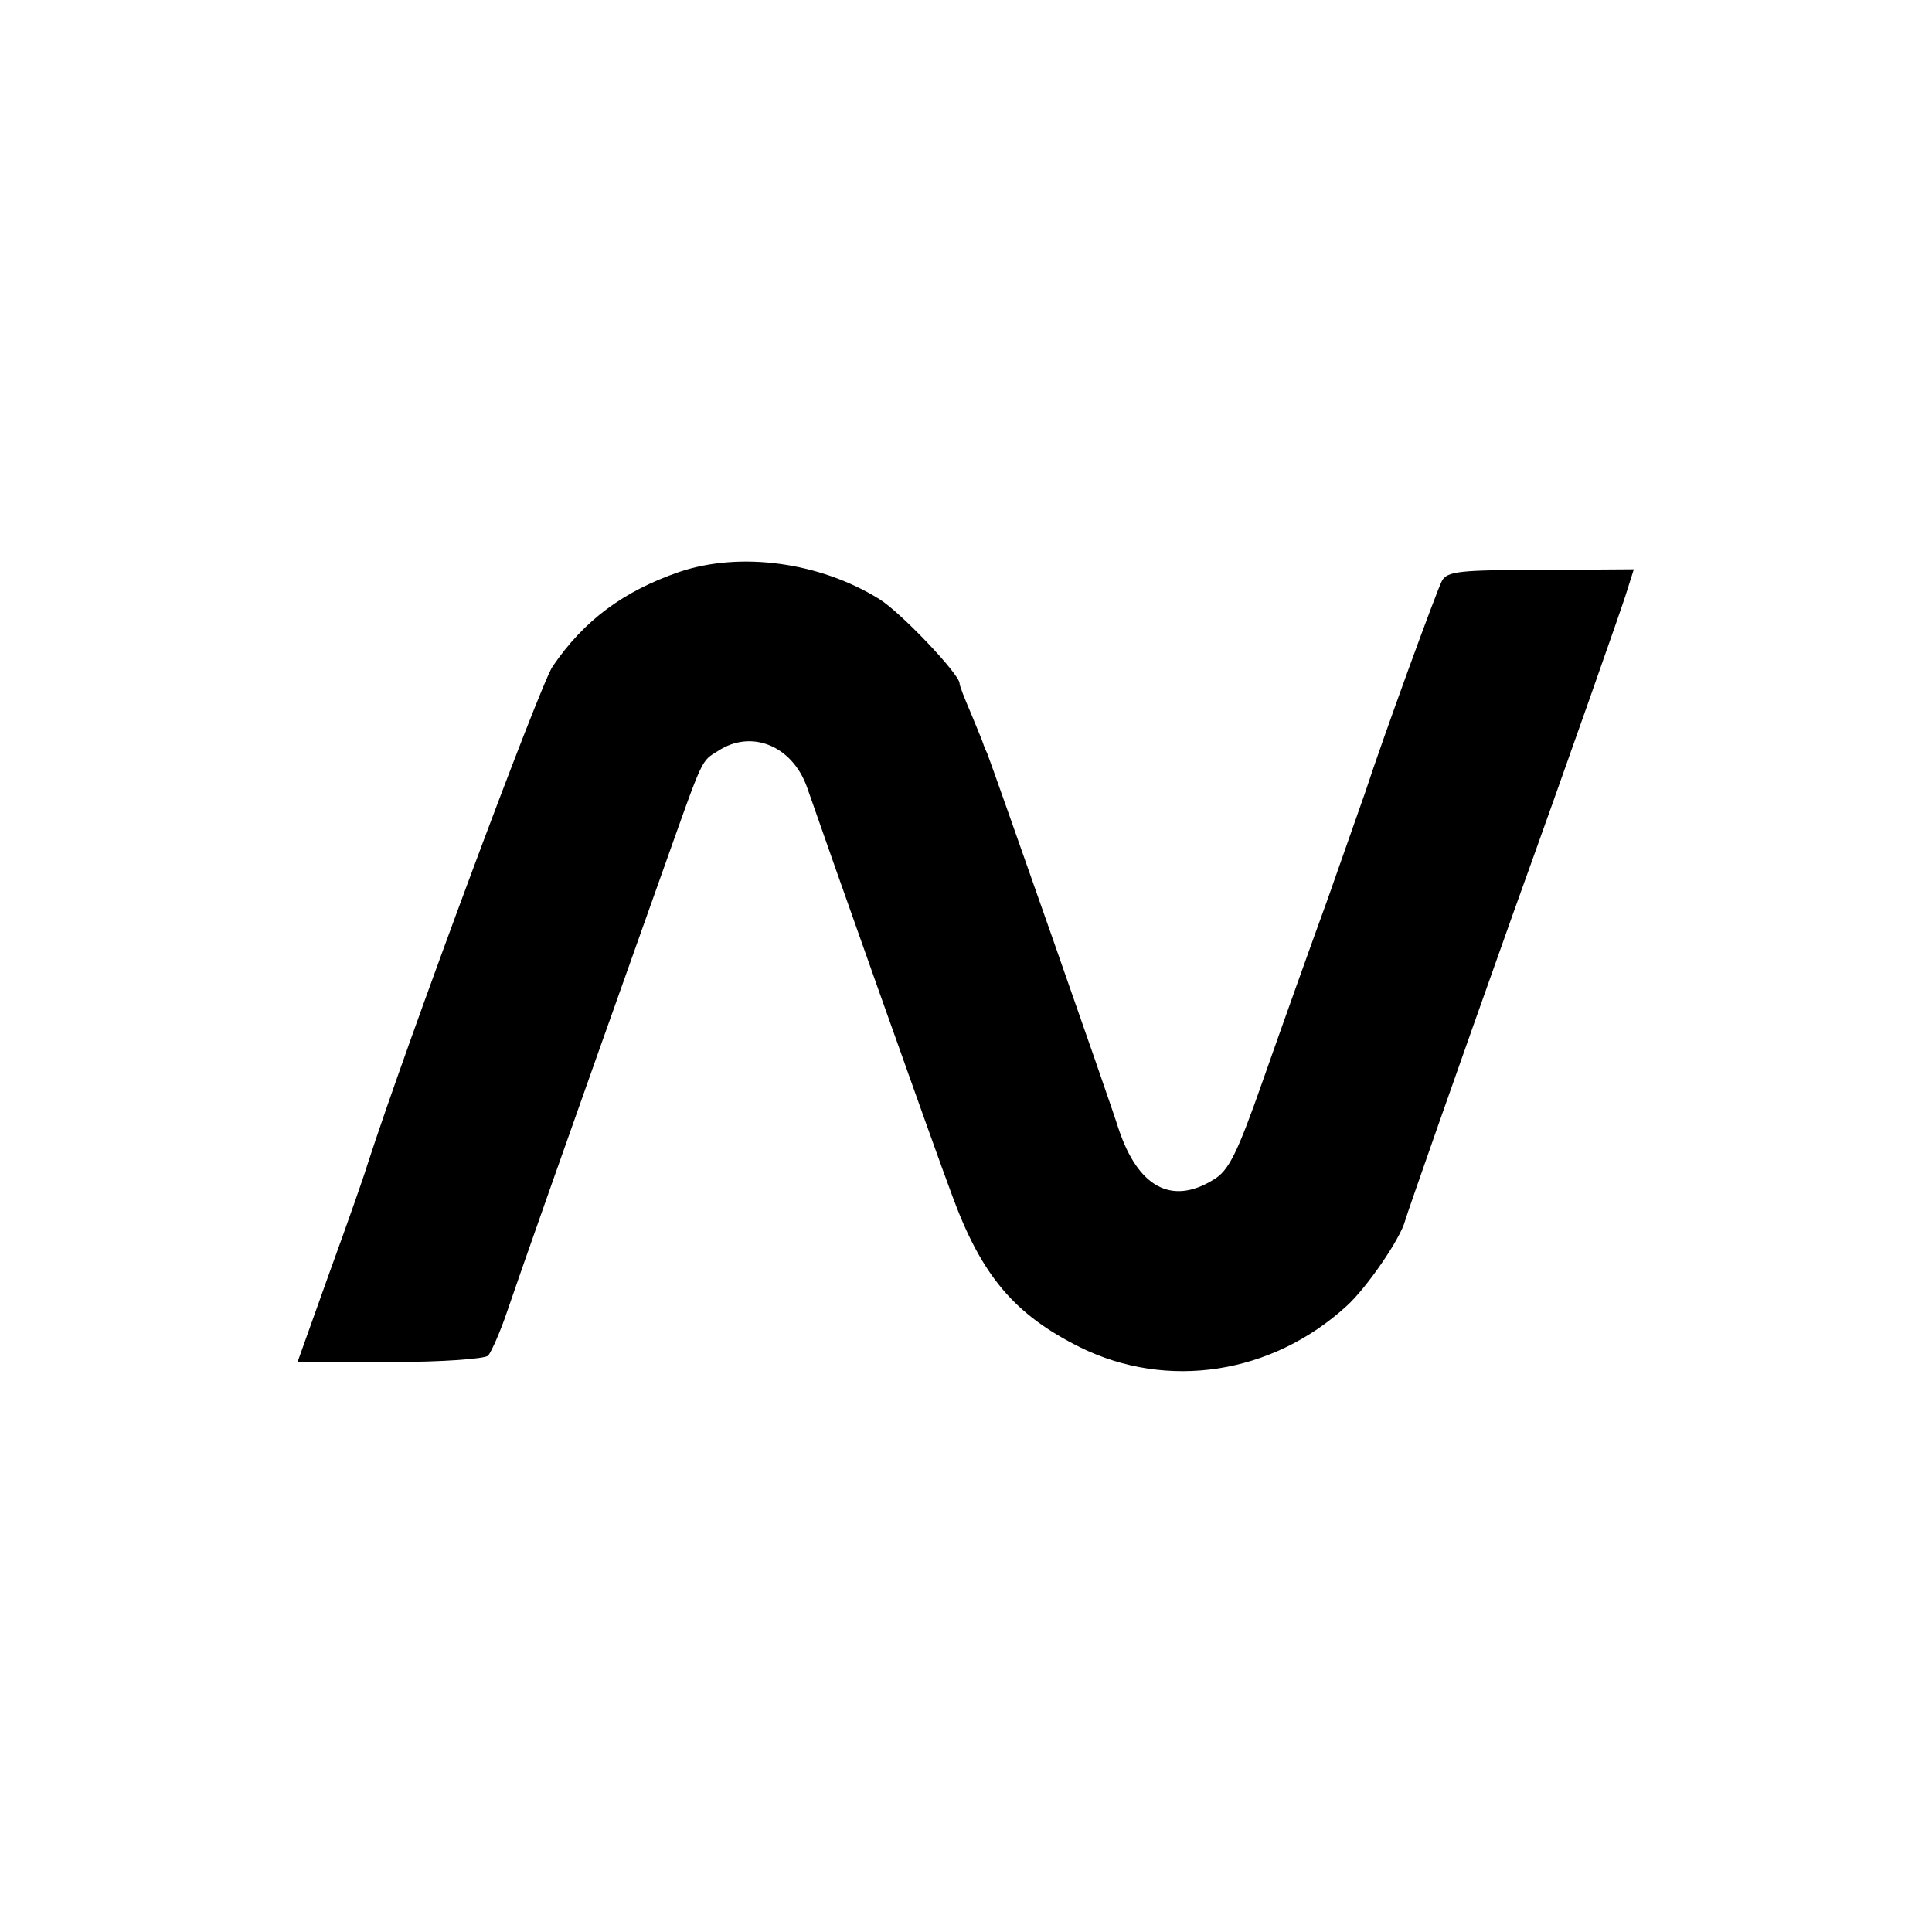 <?xml version="1.0" standalone="no"?>
<!DOCTYPE svg PUBLIC "-//W3C//DTD SVG 20010904//EN"
 "http://www.w3.org/TR/2001/REC-SVG-20010904/DTD/svg10.dtd">
<svg version="1.0" xmlns="http://www.w3.org/2000/svg"
 width="300pt" height="300pt" viewBox="0 0 300 300"
 preserveAspectRatio="xMidYMid meet">
<g transform="translate(0,300) scale(0.1,-0.1)"
fill="#000000" stroke="none">
<path d="M1055 2112 c-87 -30 -148 -75 -197 -147 -20 -30 -228 -589 -288 -775
-4 -14 -30 -88 -58 -165 l-50 -140 144 0 c81 0 147 5 152 10 5 6 19 37 30 70
18 53 85 244 242 685 63 177 58 167 85 184 52 34 115 8 138 -56 29 -84 199
-564 225 -633 46 -126 97 -186 199 -237 136 -67 298 -42 414 64 31 28 84 105
91 133 3 11 78 225 167 475 90 250 168 473 175 495 l13 41 -144 -1 c-126 0
-146 -2 -154 -17 -8 -15 -92 -245 -119 -328 -5 -14 -31 -88 -58 -165 -28 -77
-73 -203 -100 -280 -41 -117 -54 -143 -78 -157 -65 -40 -117 -11 -147 79 -16
51 -194 557 -204 583 -4 8 -7 17 -8 20 -1 3 -9 22 -18 44 -9 21 -17 41 -17 45
0 14 -92 111 -125 131 -92 57 -215 74 -310 42z"/>
</g>
</svg>
